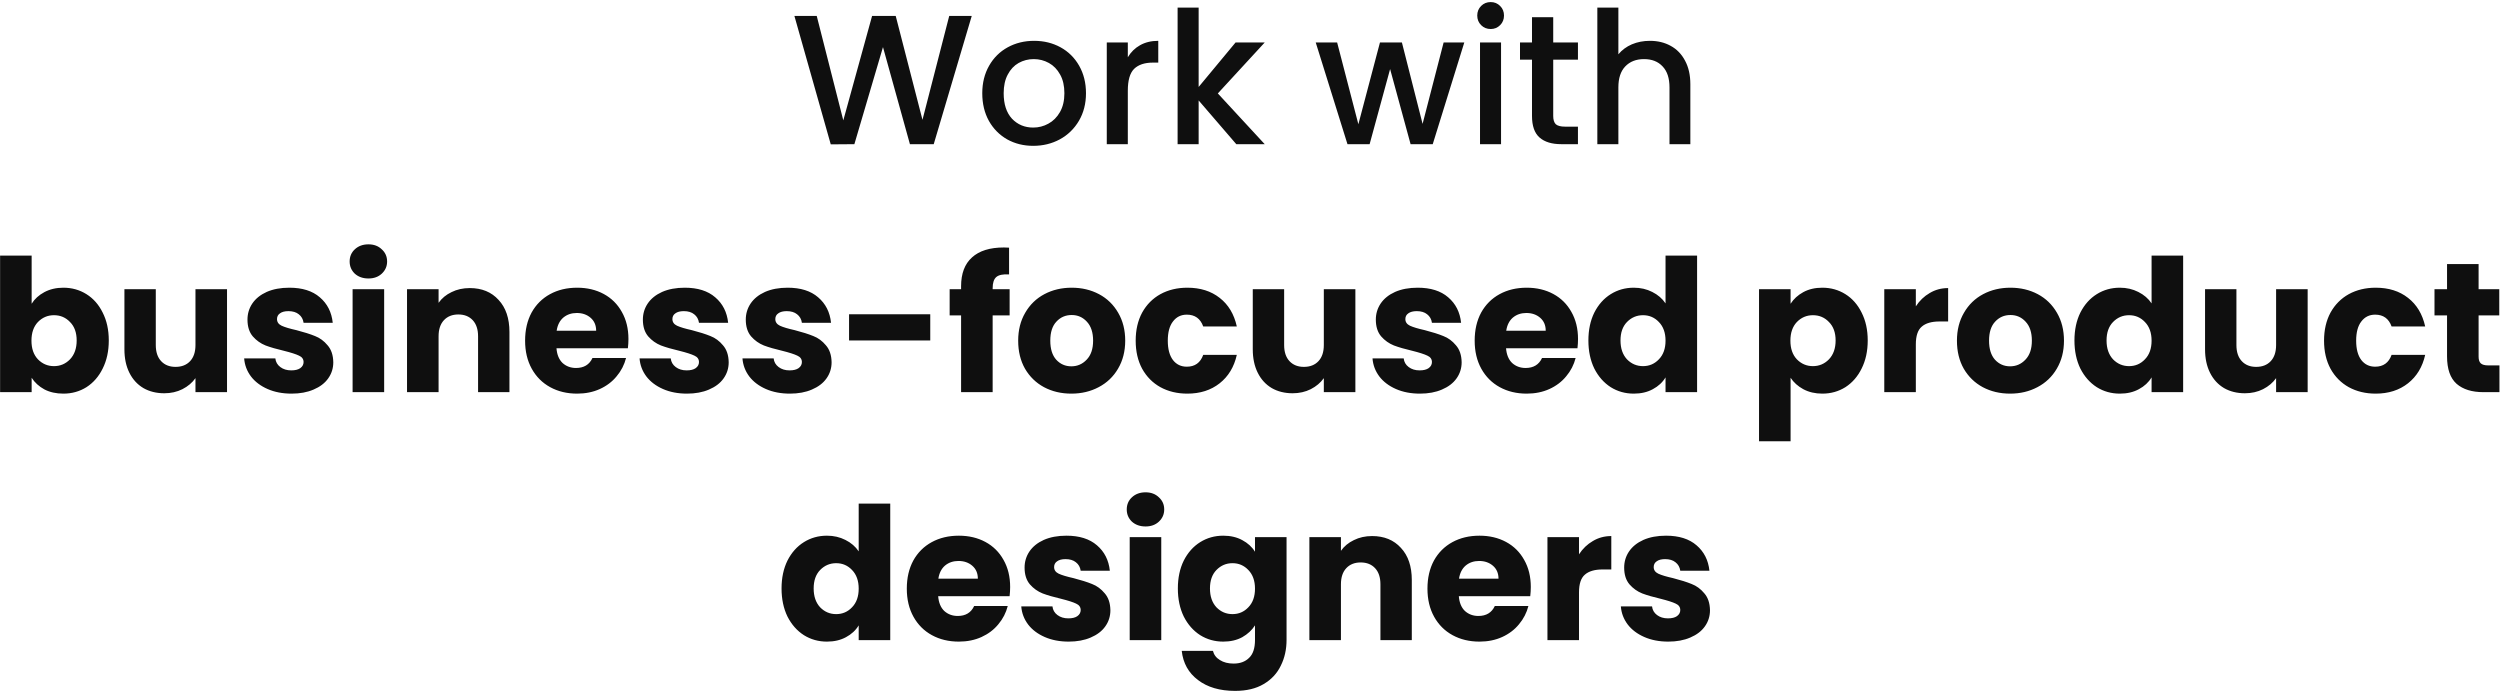 <svg width="867" height="240" viewBox="0 0 867 240" fill="none" xmlns="http://www.w3.org/2000/svg">
<path d="M337.001 5.52L323.817 50H315.561L306.217 16.336L296.297 50L288.105 50.064L275.497 5.52H283.241L292.457 41.744L302.441 5.52H310.633L319.913 41.552L329.193 5.52H337.001ZM358.315 50.576C354.987 50.576 351.979 49.829 349.291 48.336C346.603 46.8 344.491 44.667 342.955 41.936C341.419 39.163 340.651 35.963 340.651 32.336C340.651 28.752 341.44 25.573 343.019 22.8C344.597 20.027 346.752 17.893 349.483 16.4C352.213 14.907 355.264 14.16 358.635 14.16C362.005 14.16 365.056 14.907 367.787 16.4C370.517 17.893 372.672 20.027 374.251 22.8C375.829 25.573 376.619 28.752 376.619 32.336C376.619 35.92 375.808 39.099 374.187 41.872C372.565 44.645 370.347 46.8 367.531 48.336C364.757 49.829 361.685 50.576 358.315 50.576ZM358.315 44.24C360.192 44.24 361.941 43.792 363.563 42.896C365.227 42 366.571 40.656 367.595 38.864C368.619 37.072 369.131 34.896 369.131 32.336C369.131 29.776 368.64 27.621 367.659 25.872C366.677 24.08 365.376 22.736 363.755 21.84C362.133 20.944 360.384 20.496 358.507 20.496C356.629 20.496 354.88 20.944 353.259 21.84C351.68 22.736 350.421 24.08 349.483 25.872C348.544 27.621 348.075 29.776 348.075 32.336C348.075 36.133 349.035 39.077 350.955 41.168C352.917 43.216 355.371 44.24 358.315 44.24ZM391.127 19.856C392.194 18.064 393.602 16.677 395.351 15.696C397.143 14.672 399.255 14.16 401.687 14.16V21.712H399.831C396.973 21.712 394.797 22.437 393.303 23.888C391.853 25.339 391.127 27.856 391.127 31.44V50H383.831V14.736H391.127V19.856ZM422.346 32.4L438.602 50H428.746L415.69 34.832V50H408.394V2.64H415.69V30.16L428.49 14.736H438.602L422.346 32.4ZM507.816 14.736L496.872 50H489.192L482.088 23.952L474.984 50H467.304L456.296 14.736H463.72L471.08 43.088L478.568 14.736H486.184L493.352 42.96L500.648 14.736H507.816ZM516.981 10.064C515.658 10.064 514.549 9.616 513.653 8.72C512.757 7.824 512.309 6.715 512.309 5.392C512.309 4.069 512.757 2.96 513.653 2.064C514.549 1.168 515.658 0.72 516.981 0.72C518.261 0.72 519.349 1.168 520.245 2.064C521.141 2.96 521.589 4.069 521.589 5.392C521.589 6.715 521.141 7.824 520.245 8.72C519.349 9.616 518.261 10.064 516.981 10.064ZM520.565 14.736V50H513.269V14.736H520.565ZM538.656 20.688V40.208C538.656 41.531 538.954 42.491 539.552 43.088C540.192 43.643 541.258 43.92 542.752 43.92H547.232V50H541.472C538.186 50 535.669 49.232 533.92 47.696C532.17 46.16 531.296 43.664 531.296 40.208V20.688H527.136V14.736H531.296V5.968H538.656V14.736H547.232V20.688H538.656ZM572.196 14.16C574.884 14.16 577.274 14.736 579.364 15.888C581.498 17.04 583.162 18.747 584.356 21.008C585.594 23.269 586.212 26 586.212 29.2V50H578.98V30.288C578.98 27.131 578.191 24.72 576.612 23.056C575.034 21.349 572.879 20.496 570.148 20.496C567.418 20.496 565.242 21.349 563.62 23.056C562.042 24.72 561.252 27.131 561.252 30.288V50H553.956V2.64H561.252V18.832C562.49 17.339 564.047 16.187 565.924 15.376C567.844 14.565 569.935 14.16 572.196 14.16ZM10.975 105.344C11.998 103.68 13.47 102.336 15.39 101.312C17.311 100.288 19.508 99.776 21.983 99.776C24.927 99.776 27.593 100.523 29.983 102.016C32.372 103.509 34.249 105.643 35.614 108.416C37.023 111.189 37.727 114.411 37.727 118.08C37.727 121.749 37.023 124.992 35.614 127.808C34.249 130.581 32.372 132.736 29.983 134.272C27.593 135.765 24.927 136.512 21.983 136.512C19.465 136.512 17.268 136.021 15.39 135.04C13.513 134.016 12.041 132.672 10.975 131.008V136H0.031V88.64H10.975V105.344ZM26.59 118.08C26.59 115.349 25.823 113.216 24.287 111.68C22.793 110.101 20.937 109.312 18.718 109.312C16.543 109.312 14.687 110.101 13.15 111.68C11.657 113.259 10.911 115.413 10.911 118.144C10.911 120.875 11.657 123.029 13.15 124.608C14.687 126.187 16.543 126.976 18.718 126.976C20.895 126.976 22.75 126.187 24.287 124.608C25.823 122.987 26.59 120.811 26.59 118.08ZM78.732 100.288V136H67.788V131.136C66.679 132.715 65.164 133.995 63.244 134.976C61.367 135.915 59.276 136.384 56.972 136.384C54.241 136.384 51.831 135.787 49.74 134.592C47.649 133.355 46.028 131.584 44.876 129.28C43.724 126.976 43.148 124.267 43.148 121.152V100.288H54.028V119.68C54.028 122.069 54.647 123.925 55.884 125.248C57.121 126.571 58.785 127.232 60.876 127.232C63.009 127.232 64.695 126.571 65.932 125.248C67.169 123.925 67.788 122.069 67.788 119.68V100.288H78.732ZM101.121 136.512C98.006 136.512 95.233 135.979 92.801 134.912C90.369 133.845 88.449 132.395 87.041 130.56C85.633 128.683 84.844 126.592 84.673 124.288H95.489C95.617 125.525 96.193 126.528 97.217 127.296C98.241 128.064 99.5 128.448 100.993 128.448C102.358 128.448 103.404 128.192 104.129 127.68C104.897 127.125 105.281 126.421 105.281 125.568C105.281 124.544 104.748 123.797 103.681 123.328C102.614 122.816 100.886 122.261 98.497 121.664C95.937 121.067 93.804 120.448 92.097 119.808C90.39 119.125 88.918 118.08 87.681 116.672C86.444 115.221 85.825 113.28 85.825 110.848C85.825 108.8 86.38 106.944 87.489 105.28C88.641 103.573 90.305 102.229 92.481 101.248C94.7 100.267 97.324 99.776 100.353 99.776C104.833 99.776 108.353 100.885 110.913 103.104C113.516 105.323 115.009 108.267 115.393 111.936H105.281C105.11 110.699 104.556 109.717 103.617 108.992C102.721 108.267 101.526 107.904 100.033 107.904C98.753 107.904 97.772 108.16 97.089 108.672C96.406 109.141 96.065 109.803 96.065 110.656C96.065 111.68 96.598 112.448 97.665 112.96C98.774 113.472 100.481 113.984 102.785 114.496C105.43 115.179 107.585 115.861 109.249 116.544C110.913 117.184 112.364 118.251 113.601 119.744C114.881 121.195 115.542 123.157 115.585 125.632C115.585 127.723 114.988 129.6 113.793 131.264C112.641 132.885 110.956 134.165 108.737 135.104C106.561 136.043 104.022 136.512 101.121 136.512ZM127.785 96.576C125.865 96.576 124.286 96.021 123.049 94.912C121.854 93.76 121.257 92.352 121.257 90.688C121.257 88.981 121.854 87.573 123.049 86.464C124.286 85.312 125.865 84.736 127.785 84.736C129.662 84.736 131.198 85.312 132.393 86.464C133.63 87.573 134.249 88.981 134.249 90.688C134.249 92.352 133.63 93.76 132.393 94.912C131.198 96.021 129.662 96.576 127.785 96.576ZM133.225 100.288V136H122.281V100.288H133.225ZM162.916 99.904C167.097 99.904 170.425 101.269 172.9 104C175.417 106.688 176.676 110.4 176.676 115.136V136H165.796V116.608C165.796 114.219 165.177 112.363 163.94 111.04C162.702 109.717 161.038 109.056 158.948 109.056C156.857 109.056 155.193 109.717 153.956 111.04C152.718 112.363 152.1 114.219 152.1 116.608V136H141.156V100.288H152.1V105.024C153.209 103.445 154.702 102.208 156.58 101.312C158.457 100.373 160.569 99.904 162.916 99.904ZM217.944 117.568C217.944 118.592 217.881 119.659 217.753 120.768H192.985C193.155 122.987 193.859 124.693 195.097 125.888C196.377 127.04 197.934 127.616 199.769 127.616C202.499 127.616 204.398 126.464 205.465 124.16H217.113C216.515 126.507 215.427 128.619 213.849 130.496C212.313 132.373 210.371 133.845 208.025 134.912C205.678 135.979 203.054 136.512 200.153 136.512C196.654 136.512 193.539 135.765 190.809 134.272C188.078 132.779 185.945 130.645 184.409 127.872C182.873 125.099 182.105 121.856 182.105 118.144C182.105 114.432 182.851 111.189 184.345 108.416C185.881 105.643 188.014 103.509 190.745 102.016C193.475 100.523 196.611 99.776 200.153 99.776C203.609 99.776 206.681 100.501 209.369 101.952C212.057 103.403 214.147 105.472 215.641 108.16C217.177 110.848 217.944 113.984 217.944 117.568ZM206.745 114.688C206.745 112.811 206.105 111.317 204.825 110.208C203.545 109.099 201.945 108.544 200.025 108.544C198.19 108.544 196.633 109.077 195.353 110.144C194.115 111.211 193.347 112.725 193.049 114.688H206.745ZM238.246 136.512C235.131 136.512 232.358 135.979 229.926 134.912C227.494 133.845 225.574 132.395 224.166 130.56C222.758 128.683 221.969 126.592 221.798 124.288H232.614C232.742 125.525 233.318 126.528 234.342 127.296C235.366 128.064 236.625 128.448 238.118 128.448C239.483 128.448 240.529 128.192 241.254 127.68C242.022 127.125 242.406 126.421 242.406 125.568C242.406 124.544 241.873 123.797 240.806 123.328C239.739 122.816 238.011 122.261 235.622 121.664C233.062 121.067 230.929 120.448 229.222 119.808C227.515 119.125 226.043 118.08 224.806 116.672C223.569 115.221 222.95 113.28 222.95 110.848C222.95 108.8 223.505 106.944 224.614 105.28C225.766 103.573 227.43 102.229 229.606 101.248C231.825 100.267 234.449 99.776 237.478 99.776C241.958 99.776 245.478 100.885 248.038 103.104C250.641 105.323 252.134 108.267 252.518 111.936H242.406C242.235 110.699 241.681 109.717 240.742 108.992C239.846 108.267 238.651 107.904 237.158 107.904C235.878 107.904 234.897 108.16 234.214 108.672C233.531 109.141 233.19 109.803 233.19 110.656C233.19 111.68 233.723 112.448 234.79 112.96C235.899 113.472 237.606 113.984 239.91 114.496C242.555 115.179 244.71 115.861 246.374 116.544C248.038 117.184 249.489 118.251 250.726 119.744C252.006 121.195 252.667 123.157 252.71 125.632C252.71 127.723 252.113 129.6 250.918 131.264C249.766 132.885 248.081 134.165 245.862 135.104C243.686 136.043 241.147 136.512 238.246 136.512ZM273.934 136.512C270.819 136.512 268.046 135.979 265.614 134.912C263.182 133.845 261.262 132.395 259.854 130.56C258.446 128.683 257.656 126.592 257.486 124.288H268.302C268.43 125.525 269.006 126.528 270.03 127.296C271.054 128.064 272.312 128.448 273.806 128.448C275.171 128.448 276.216 128.192 276.942 127.68C277.71 127.125 278.094 126.421 278.094 125.568C278.094 124.544 277.56 123.797 276.494 123.328C275.427 122.816 273.699 122.261 271.31 121.664C268.75 121.067 266.616 120.448 264.91 119.808C263.203 119.125 261.731 118.08 260.494 116.672C259.256 115.221 258.638 113.28 258.638 110.848C258.638 108.8 259.192 106.944 260.302 105.28C261.454 103.573 263.118 102.229 265.294 101.248C267.512 100.267 270.136 99.776 273.166 99.776C277.646 99.776 281.166 100.885 283.726 103.104C286.328 105.323 287.822 108.267 288.206 111.936H278.094C277.923 110.699 277.368 109.717 276.43 108.992C275.534 108.267 274.339 107.904 272.846 107.904C271.566 107.904 270.584 108.16 269.902 108.672C269.219 109.141 268.878 109.803 268.878 110.656C268.878 111.68 269.411 112.448 270.478 112.96C271.587 113.472 273.294 113.984 275.598 114.496C278.243 115.179 280.398 115.861 282.062 116.544C283.726 117.184 285.176 118.251 286.414 119.744C287.694 121.195 288.355 123.157 288.398 125.632C288.398 127.723 287.8 129.6 286.606 131.264C285.454 132.885 283.768 134.165 281.55 135.104C279.374 136.043 276.835 136.512 273.934 136.512ZM322.613 108.992V118.08H294.453V108.992H322.613ZM350.138 109.376H344.25V136H333.306V109.376H329.338V100.288H333.306V99.264C333.306 94.869 334.565 91.541 337.082 89.28C339.599 86.976 343.29 85.824 348.154 85.824C348.965 85.824 349.562 85.845 349.946 85.888V95.168C347.855 95.04 346.383 95.339 345.53 96.064C344.677 96.789 344.25 98.091 344.25 99.968V100.288H350.138V109.376ZM371.537 136.512C368.038 136.512 364.881 135.765 362.065 134.272C359.291 132.779 357.094 130.645 355.473 127.872C353.894 125.099 353.105 121.856 353.105 118.144C353.105 114.475 353.915 111.253 355.536 108.48C357.158 105.664 359.377 103.509 362.193 102.016C365.009 100.523 368.166 99.776 371.665 99.776C375.163 99.776 378.321 100.523 381.137 102.016C383.953 103.509 386.171 105.664 387.793 108.48C389.414 111.253 390.225 114.475 390.225 118.144C390.225 121.813 389.393 125.056 387.729 127.872C386.107 130.645 383.867 132.779 381.009 134.272C378.193 135.765 375.035 136.512 371.537 136.512ZM371.537 127.04C373.627 127.04 375.398 126.272 376.849 124.736C378.342 123.2 379.089 121.003 379.089 118.144C379.089 115.285 378.363 113.088 376.913 111.552C375.505 110.016 373.755 109.248 371.665 109.248C369.531 109.248 367.761 110.016 366.353 111.552C364.945 113.045 364.241 115.243 364.241 118.144C364.241 121.003 364.923 123.2 366.289 124.736C367.697 126.272 369.446 127.04 371.537 127.04ZM393.855 118.144C393.855 114.432 394.601 111.189 396.095 108.416C397.631 105.643 399.743 103.509 402.431 102.016C405.161 100.523 408.276 99.776 411.775 99.776C416.255 99.776 419.988 100.949 422.975 103.296C426.004 105.643 427.988 108.949 428.927 113.216H417.279C416.297 110.485 414.399 109.12 411.583 109.12C409.577 109.12 407.977 109.909 406.783 111.488C405.588 113.024 404.991 115.243 404.991 118.144C404.991 121.045 405.588 123.285 406.783 124.864C407.977 126.4 409.577 127.168 411.583 127.168C414.399 127.168 416.297 125.803 417.279 123.072H428.927C427.988 127.253 426.004 130.539 422.975 132.928C419.945 135.317 416.212 136.512 411.775 136.512C408.276 136.512 405.161 135.765 402.431 134.272C399.743 132.779 397.631 130.645 396.095 127.872C394.601 125.099 393.855 121.856 393.855 118.144ZM470.045 100.288V136H459.101V131.136C457.991 132.715 456.477 133.995 454.557 134.976C452.679 135.915 450.589 136.384 448.285 136.384C445.554 136.384 443.143 135.787 441.053 134.592C438.962 133.355 437.341 131.584 436.189 129.28C435.037 126.976 434.461 124.267 434.461 121.152V100.288H445.341V119.68C445.341 122.069 445.959 123.925 447.197 125.248C448.434 126.571 450.098 127.232 452.189 127.232C454.322 127.232 456.007 126.571 457.245 125.248C458.482 123.925 459.101 122.069 459.101 119.68V100.288H470.045ZM492.434 136.512C489.319 136.512 486.546 135.979 484.114 134.912C481.682 133.845 479.762 132.395 478.354 130.56C476.946 128.683 476.156 126.592 475.986 124.288H486.802C486.93 125.525 487.506 126.528 488.53 127.296C489.554 128.064 490.812 128.448 492.306 128.448C493.671 128.448 494.716 128.192 495.442 127.68C496.21 127.125 496.594 126.421 496.594 125.568C496.594 124.544 496.06 123.797 494.994 123.328C493.927 122.816 492.199 122.261 489.81 121.664C487.25 121.067 485.116 120.448 483.41 119.808C481.703 119.125 480.231 118.08 478.994 116.672C477.756 115.221 477.138 113.28 477.138 110.848C477.138 108.8 477.692 106.944 478.802 105.28C479.954 103.573 481.618 102.229 483.794 101.248C486.012 100.267 488.636 99.776 491.666 99.776C496.146 99.776 499.666 100.885 502.226 103.104C504.828 105.323 506.322 108.267 506.706 111.936H496.594C496.423 110.699 495.868 109.717 494.93 108.992C494.034 108.267 492.839 107.904 491.346 107.904C490.066 107.904 489.084 108.16 488.402 108.672C487.719 109.141 487.378 109.803 487.378 110.656C487.378 111.68 487.911 112.448 488.978 112.96C490.087 113.472 491.794 113.984 494.098 114.496C496.743 115.179 498.898 115.861 500.562 116.544C502.226 117.184 503.676 118.251 504.914 119.744C506.194 121.195 506.855 123.157 506.898 125.632C506.898 127.723 506.3 129.6 505.106 131.264C503.954 132.885 502.268 134.165 500.05 135.104C497.874 136.043 495.335 136.512 492.434 136.512ZM547.257 117.568C547.257 118.592 547.193 119.659 547.065 120.768H522.297C522.468 122.987 523.172 124.693 524.409 125.888C525.689 127.04 527.246 127.616 529.081 127.616C531.812 127.616 533.71 126.464 534.777 124.16H546.425C545.828 126.507 544.74 128.619 543.161 130.496C541.625 132.373 539.684 133.845 537.337 134.912C534.99 135.979 532.366 136.512 529.465 136.512C525.966 136.512 522.852 135.765 520.121 134.272C517.39 132.779 515.257 130.645 513.721 127.872C512.185 125.099 511.417 121.856 511.417 118.144C511.417 114.432 512.164 111.189 513.657 108.416C515.193 105.643 517.326 103.509 520.057 102.016C522.788 100.523 525.924 99.776 529.465 99.776C532.921 99.776 535.993 100.501 538.681 101.952C541.369 103.403 543.46 105.472 544.953 108.16C546.489 110.848 547.257 113.984 547.257 117.568ZM536.057 114.688C536.057 112.811 535.417 111.317 534.137 110.208C532.857 109.099 531.257 108.544 529.337 108.544C527.502 108.544 525.945 109.077 524.665 110.144C523.428 111.211 522.66 112.725 522.361 114.688H536.057ZM550.855 118.08C550.855 114.411 551.537 111.189 552.903 108.416C554.311 105.643 556.209 103.509 558.599 102.016C560.988 100.523 563.655 99.776 566.599 99.776C568.945 99.776 571.079 100.267 572.999 101.248C574.961 102.229 576.497 103.552 577.607 105.216V88.64H588.551V136H577.607V130.88C576.583 132.587 575.111 133.952 573.191 134.976C571.313 136 569.116 136.512 566.599 136.512C563.655 136.512 560.988 135.765 558.599 134.272C556.209 132.736 554.311 130.581 552.903 127.808C551.537 124.992 550.855 121.749 550.855 118.08ZM577.607 118.144C577.607 115.413 576.839 113.259 575.303 111.68C573.809 110.101 571.975 109.312 569.799 109.312C567.623 109.312 565.767 110.101 564.231 111.68C562.737 113.216 561.991 115.349 561.991 118.08C561.991 120.811 562.737 122.987 564.231 124.608C565.767 126.187 567.623 126.976 569.799 126.976C571.975 126.976 573.809 126.187 575.303 124.608C576.839 123.029 577.607 120.875 577.607 118.144ZM620.975 105.344C622.041 103.68 623.513 102.336 625.391 101.312C627.268 100.288 629.465 99.776 631.983 99.776C634.927 99.776 637.593 100.523 639.983 102.016C642.372 103.509 644.249 105.643 645.615 108.416C647.023 111.189 647.727 114.411 647.727 118.08C647.727 121.749 647.023 124.992 645.615 127.808C644.249 130.581 642.372 132.736 639.983 134.272C637.593 135.765 634.927 136.512 631.983 136.512C629.508 136.512 627.311 136 625.391 134.976C623.513 133.952 622.041 132.629 620.975 131.008V153.024H610.031V100.288H620.975V105.344ZM636.591 118.08C636.591 115.349 635.823 113.216 634.287 111.68C632.793 110.101 630.937 109.312 628.719 109.312C626.543 109.312 624.687 110.101 623.151 111.68C621.657 113.259 620.911 115.413 620.911 118.144C620.911 120.875 621.657 123.029 623.151 124.608C624.687 126.187 626.543 126.976 628.719 126.976C630.895 126.976 632.751 126.187 634.287 124.608C635.823 122.987 636.591 120.811 636.591 118.08ZM664.412 106.24C665.692 104.277 667.292 102.741 669.212 101.632C671.132 100.48 673.265 99.904 675.612 99.904V111.488H672.604C669.873 111.488 667.825 112.085 666.46 113.28C665.095 114.432 664.412 116.48 664.412 119.424V136H653.468V100.288H664.412V106.24ZM697.099 136.512C693.6 136.512 690.443 135.765 687.627 134.272C684.854 132.779 682.656 130.645 681.035 127.872C679.456 125.099 678.667 121.856 678.667 118.144C678.667 114.475 679.478 111.253 681.099 108.48C682.72 105.664 684.939 103.509 687.755 102.016C690.571 100.523 693.728 99.776 697.227 99.776C700.726 99.776 703.883 100.523 706.699 102.016C709.515 103.509 711.734 105.664 713.355 108.48C714.976 111.253 715.787 114.475 715.787 118.144C715.787 121.813 714.955 125.056 713.291 127.872C711.67 130.645 709.43 132.779 706.571 134.272C703.755 135.765 700.598 136.512 697.099 136.512ZM697.099 127.04C699.19 127.04 700.96 126.272 702.411 124.736C703.904 123.2 704.651 121.003 704.651 118.144C704.651 115.285 703.926 113.088 702.475 111.552C701.067 110.016 699.318 109.248 697.227 109.248C695.094 109.248 693.323 110.016 691.915 111.552C690.507 113.045 689.803 115.243 689.803 118.144C689.803 121.003 690.486 123.2 691.851 124.736C693.259 126.272 695.008 127.04 697.099 127.04ZM719.417 118.08C719.417 114.411 720.1 111.189 721.465 108.416C722.873 105.643 724.772 103.509 727.161 102.016C729.55 100.523 732.217 99.776 735.161 99.776C737.508 99.776 739.641 100.267 741.561 101.248C743.524 102.229 745.06 103.552 746.169 105.216V88.64H757.113V136H746.169V130.88C745.145 132.587 743.673 133.952 741.753 134.976C739.876 136 737.678 136.512 735.161 136.512C732.217 136.512 729.55 135.765 727.161 134.272C724.772 132.736 722.873 130.581 721.465 127.808C720.1 124.992 719.417 121.749 719.417 118.08ZM746.169 118.144C746.169 115.413 745.401 113.259 743.865 111.68C742.372 110.101 740.537 109.312 738.361 109.312C736.185 109.312 734.329 110.101 732.793 111.68C731.3 113.216 730.553 115.349 730.553 118.08C730.553 120.811 731.3 122.987 732.793 124.608C734.329 126.187 736.185 126.976 738.361 126.976C740.537 126.976 742.372 126.187 743.865 124.608C745.401 123.029 746.169 120.875 746.169 118.144ZM800.295 100.288V136H789.351V131.136C788.241 132.715 786.727 133.995 784.807 134.976C782.929 135.915 780.839 136.384 778.535 136.384C775.804 136.384 773.393 135.787 771.303 134.592C769.212 133.355 767.591 131.584 766.439 129.28C765.287 126.976 764.711 124.267 764.711 121.152V100.288H775.591V119.68C775.591 122.069 776.209 123.925 777.447 125.248C778.684 126.571 780.348 127.232 782.439 127.232C784.572 127.232 786.257 126.571 787.495 125.248C788.732 123.925 789.351 122.069 789.351 119.68V100.288H800.295ZM805.98 118.144C805.98 114.432 806.726 111.189 808.22 108.416C809.756 105.643 811.868 103.509 814.556 102.016C817.286 100.523 820.401 99.776 823.9 99.776C828.38 99.776 832.113 100.949 835.1 103.296C838.129 105.643 840.113 108.949 841.052 113.216H829.404C828.422 110.485 826.524 109.12 823.708 109.12C821.702 109.12 820.102 109.909 818.908 111.488C817.713 113.024 817.116 115.243 817.116 118.144C817.116 121.045 817.713 123.285 818.908 124.864C820.102 126.4 821.702 127.168 823.708 127.168C826.524 127.168 828.422 125.803 829.404 123.072H841.052C840.113 127.253 838.129 130.539 835.1 132.928C832.07 135.317 828.337 136.512 823.9 136.512C820.401 136.512 817.286 135.765 814.556 134.272C811.868 132.779 809.756 130.645 808.22 127.872C806.726 125.099 805.98 121.856 805.98 118.144ZM866.81 126.72V136H861.242C857.274 136 854.18 135.04 851.962 133.12C849.743 131.157 848.634 127.979 848.634 123.584V109.376H844.282V100.288H848.634V91.584H859.578V100.288H866.746V109.376H859.578V123.712C859.578 124.779 859.834 125.547 860.346 126.016C860.858 126.485 861.711 126.72 862.906 126.72H866.81ZM271.042 204.08C271.042 200.411 271.725 197.189 273.09 194.416C274.498 191.643 276.397 189.509 278.786 188.016C281.175 186.523 283.842 185.776 286.786 185.776C289.133 185.776 291.266 186.267 293.186 187.248C295.149 188.229 296.685 189.552 297.794 191.216V174.64H308.738V222H297.794V216.88C296.77 218.587 295.298 219.952 293.378 220.976C291.501 222 289.303 222.512 286.786 222.512C283.842 222.512 281.175 221.765 278.786 220.272C276.397 218.736 274.498 216.581 273.09 213.808C271.725 210.992 271.042 207.749 271.042 204.08ZM297.794 204.144C297.794 201.413 297.026 199.259 295.49 197.68C293.997 196.101 292.162 195.312 289.986 195.312C287.81 195.312 285.954 196.101 284.418 197.68C282.925 199.216 282.178 201.349 282.178 204.08C282.178 206.811 282.925 208.987 284.418 210.608C285.954 212.187 287.81 212.976 289.986 212.976C292.162 212.976 293.997 212.187 295.49 210.608C297.026 209.029 297.794 206.875 297.794 204.144ZM350.319 203.568C350.319 204.592 350.256 205.659 350.128 206.768H325.36C325.53 208.987 326.234 210.693 327.472 211.888C328.752 213.04 330.309 213.616 332.144 213.616C334.874 213.616 336.773 212.464 337.84 210.16H349.488C348.89 212.507 347.802 214.619 346.224 216.496C344.688 218.373 342.746 219.845 340.4 220.912C338.053 221.979 335.429 222.512 332.528 222.512C329.029 222.512 325.914 221.765 323.184 220.272C320.453 218.779 318.32 216.645 316.784 213.872C315.248 211.099 314.48 207.856 314.48 204.144C314.48 200.432 315.226 197.189 316.72 194.416C318.256 191.643 320.389 189.509 323.12 188.016C325.85 186.523 328.986 185.776 332.528 185.776C335.984 185.776 339.056 186.501 341.744 187.952C344.432 189.403 346.522 191.472 348.016 194.16C349.552 196.848 350.319 199.984 350.319 203.568ZM339.12 200.688C339.12 198.811 338.48 197.317 337.2 196.208C335.92 195.099 334.32 194.544 332.4 194.544C330.565 194.544 329.008 195.077 327.728 196.144C326.49 197.211 325.722 198.725 325.424 200.688H339.12ZM370.621 222.512C367.506 222.512 364.733 221.979 362.301 220.912C359.869 219.845 357.949 218.395 356.541 216.56C355.133 214.683 354.344 212.592 354.173 210.288H364.989C365.117 211.525 365.693 212.528 366.717 213.296C367.741 214.064 369 214.448 370.493 214.448C371.858 214.448 372.904 214.192 373.629 213.68C374.397 213.125 374.781 212.421 374.781 211.568C374.781 210.544 374.248 209.797 373.181 209.328C372.114 208.816 370.386 208.261 367.997 207.664C365.437 207.067 363.304 206.448 361.597 205.808C359.89 205.125 358.418 204.08 357.181 202.672C355.944 201.221 355.325 199.28 355.325 196.848C355.325 194.8 355.88 192.944 356.989 191.28C358.141 189.573 359.805 188.229 361.981 187.248C364.2 186.267 366.824 185.776 369.853 185.776C374.333 185.776 377.853 186.885 380.413 189.104C383.016 191.323 384.509 194.267 384.893 197.936H374.781C374.61 196.699 374.056 195.717 373.117 194.992C372.221 194.267 371.026 193.904 369.533 193.904C368.253 193.904 367.272 194.16 366.589 194.672C365.906 195.141 365.565 195.803 365.565 196.656C365.565 197.68 366.098 198.448 367.165 198.96C368.274 199.472 369.981 199.984 372.285 200.496C374.93 201.179 377.085 201.861 378.749 202.544C380.413 203.184 381.864 204.251 383.101 205.744C384.381 207.195 385.042 209.157 385.085 211.632C385.085 213.723 384.488 215.6 383.293 217.264C382.141 218.885 380.456 220.165 378.237 221.104C376.061 222.043 373.522 222.512 370.621 222.512ZM397.285 182.576C395.365 182.576 393.786 182.021 392.549 180.912C391.354 179.76 390.757 178.352 390.757 176.688C390.757 174.981 391.354 173.573 392.549 172.464C393.786 171.312 395.365 170.736 397.285 170.736C399.162 170.736 400.698 171.312 401.893 172.464C403.13 173.573 403.749 174.981 403.749 176.688C403.749 178.352 403.13 179.76 401.893 180.912C400.698 182.021 399.162 182.576 397.285 182.576ZM402.725 186.288V222H391.781V186.288H402.725ZM424.224 185.776C426.741 185.776 428.938 186.288 430.816 187.312C432.736 188.336 434.208 189.68 435.232 191.344V186.288H446.176V221.936C446.176 225.221 445.514 228.187 444.192 230.832C442.912 233.52 440.928 235.653 438.24 237.232C435.594 238.811 432.288 239.6 428.32 239.6C423.029 239.6 418.741 238.341 415.456 235.824C412.17 233.349 410.293 229.979 409.824 225.712H420.64C420.981 227.077 421.792 228.144 423.072 228.912C424.352 229.723 425.93 230.128 427.808 230.128C430.069 230.128 431.861 229.467 433.184 228.144C434.549 226.864 435.232 224.795 435.232 221.936V216.88C434.165 218.544 432.693 219.909 430.816 220.976C428.938 222 426.741 222.512 424.224 222.512C421.28 222.512 418.613 221.765 416.224 220.272C413.834 218.736 411.936 216.581 410.528 213.808C409.162 210.992 408.48 207.749 408.48 204.08C408.48 200.411 409.162 197.189 410.528 194.416C411.936 191.643 413.834 189.509 416.224 188.016C418.613 186.523 421.28 185.776 424.224 185.776ZM435.232 204.144C435.232 201.413 434.464 199.259 432.928 197.68C431.434 196.101 429.6 195.312 427.424 195.312C425.248 195.312 423.392 196.101 421.856 197.68C420.362 199.216 419.616 201.349 419.616 204.08C419.616 206.811 420.362 208.987 421.856 210.608C423.392 212.187 425.248 212.976 427.424 212.976C429.6 212.976 431.434 212.187 432.928 210.608C434.464 209.029 435.232 206.875 435.232 204.144ZM475.853 185.904C480.034 185.904 483.362 187.269 485.837 190C488.354 192.688 489.613 196.4 489.613 201.136V222H478.733V202.608C478.733 200.219 478.114 198.363 476.877 197.04C475.64 195.717 473.976 195.056 471.885 195.056C469.794 195.056 468.13 195.717 466.893 197.04C465.656 198.363 465.037 200.219 465.037 202.608V222H454.093V186.288H465.037V191.024C466.146 189.445 467.64 188.208 469.517 187.312C471.394 186.373 473.506 185.904 475.853 185.904ZM530.882 203.568C530.882 204.592 530.818 205.659 530.69 206.768H505.922C506.093 208.987 506.797 210.693 508.034 211.888C509.314 213.04 510.871 213.616 512.706 213.616C515.437 213.616 517.335 212.464 518.402 210.16H530.05C529.453 212.507 528.365 214.619 526.786 216.496C525.25 218.373 523.309 219.845 520.962 220.912C518.615 221.979 515.991 222.512 513.09 222.512C509.591 222.512 506.477 221.765 503.746 220.272C501.015 218.779 498.882 216.645 497.346 213.872C495.81 211.099 495.042 207.856 495.042 204.144C495.042 200.432 495.789 197.189 497.282 194.416C498.818 191.643 500.951 189.509 503.682 188.016C506.413 186.523 509.549 185.776 513.09 185.776C516.546 185.776 519.618 186.501 522.306 187.952C524.994 189.403 527.085 191.472 528.578 194.16C530.114 196.848 530.882 199.984 530.882 203.568ZM519.682 200.688C519.682 198.811 519.042 197.317 517.762 196.208C516.482 195.099 514.882 194.544 512.962 194.544C511.127 194.544 509.57 195.077 508.29 196.144C507.053 197.211 506.285 198.725 505.986 200.688H519.682ZM547.6 192.24C548.88 190.277 550.48 188.741 552.4 187.632C554.32 186.48 556.453 185.904 558.8 185.904V197.488H555.792C553.061 197.488 551.013 198.085 549.648 199.28C548.282 200.432 547.6 202.48 547.6 205.424V222H536.656V186.288H547.6V192.24ZM578.559 222.512C575.444 222.512 572.671 221.979 570.239 220.912C567.807 219.845 565.887 218.395 564.479 216.56C563.071 214.683 562.281 212.592 562.111 210.288H572.927C573.055 211.525 573.631 212.528 574.655 213.296C575.679 214.064 576.937 214.448 578.431 214.448C579.796 214.448 580.841 214.192 581.567 213.68C582.335 213.125 582.719 212.421 582.719 211.568C582.719 210.544 582.185 209.797 581.119 209.328C580.052 208.816 578.324 208.261 575.935 207.664C573.375 207.067 571.241 206.448 569.535 205.808C567.828 205.125 566.356 204.08 565.119 202.672C563.881 201.221 563.263 199.28 563.263 196.848C563.263 194.8 563.817 192.944 564.927 191.28C566.079 189.573 567.743 188.229 569.919 187.248C572.137 186.267 574.761 185.776 577.791 185.776C582.271 185.776 585.791 186.885 588.351 189.104C590.953 191.323 592.447 194.267 592.831 197.936H582.719C582.548 196.699 581.993 195.717 581.055 194.992C580.159 194.267 578.964 193.904 577.471 193.904C576.191 193.904 575.209 194.16 574.527 194.672C573.844 195.141 573.503 195.803 573.503 196.656C573.503 197.68 574.036 198.448 575.103 198.96C576.212 199.472 577.919 199.984 580.223 200.496C582.868 201.179 585.023 201.861 586.687 202.544C588.351 203.184 589.801 204.251 591.039 205.744C592.319 207.195 592.98 209.157 593.023 211.632C593.023 213.723 592.425 215.6 591.231 217.264C590.079 218.885 588.393 220.165 586.175 221.104C583.999 222.043 581.46 222.512 578.559 222.512Z" fill="#0F0F0F"/>
</svg>
